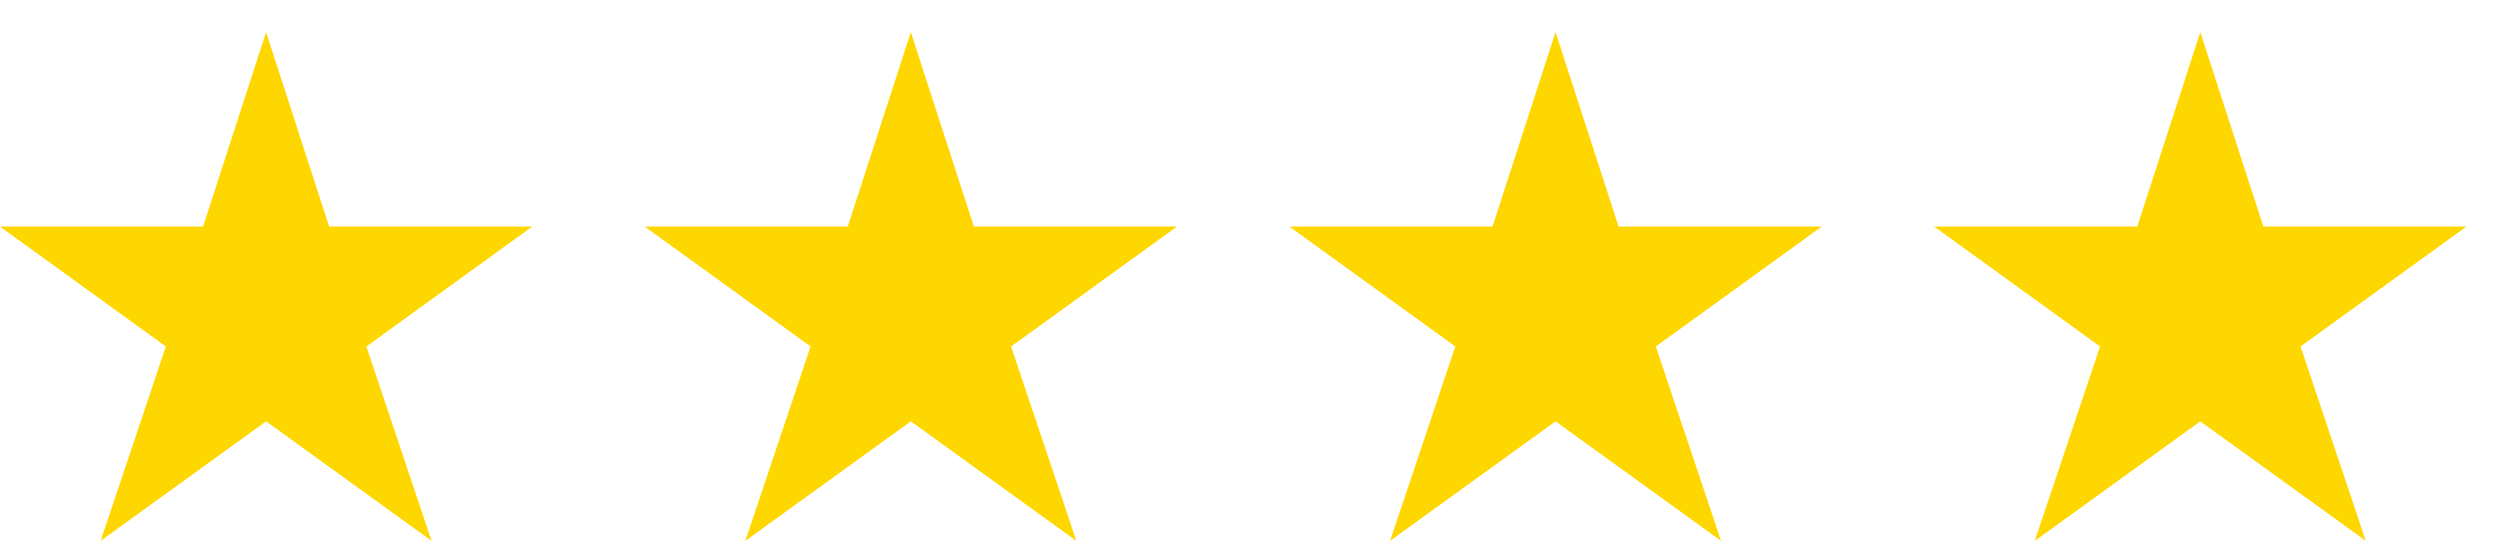 <svg width="73" height="16" viewBox="0 0 73 16" fill="none" xmlns="http://www.w3.org/2000/svg">
<path d="M7.77 12.303L2.938 15.793L4.843 10.117L-0.003 6.615H5.929L7.77 0.938L9.611 6.615H15.543L10.698 10.117L12.602 15.793L7.77 12.303ZM26.596 12.303L21.764 15.793L23.669 10.117L18.824 6.615H24.755L26.596 0.938L28.437 6.615H34.369L29.524 10.117L31.429 15.793L26.596 12.303ZM45.422 12.303L40.59 15.793L42.495 10.117L37.65 6.615H43.581L45.422 0.938L47.263 6.615H53.195L48.35 10.117L50.255 15.793L45.422 12.303ZM64.249 12.303L59.416 15.793L61.321 10.117L56.476 6.615H62.408L64.249 0.938L66.09 6.615H72.021L67.176 10.117L69.081 15.793L64.249 12.303Z" fill="#FFD700"/>
</svg>
